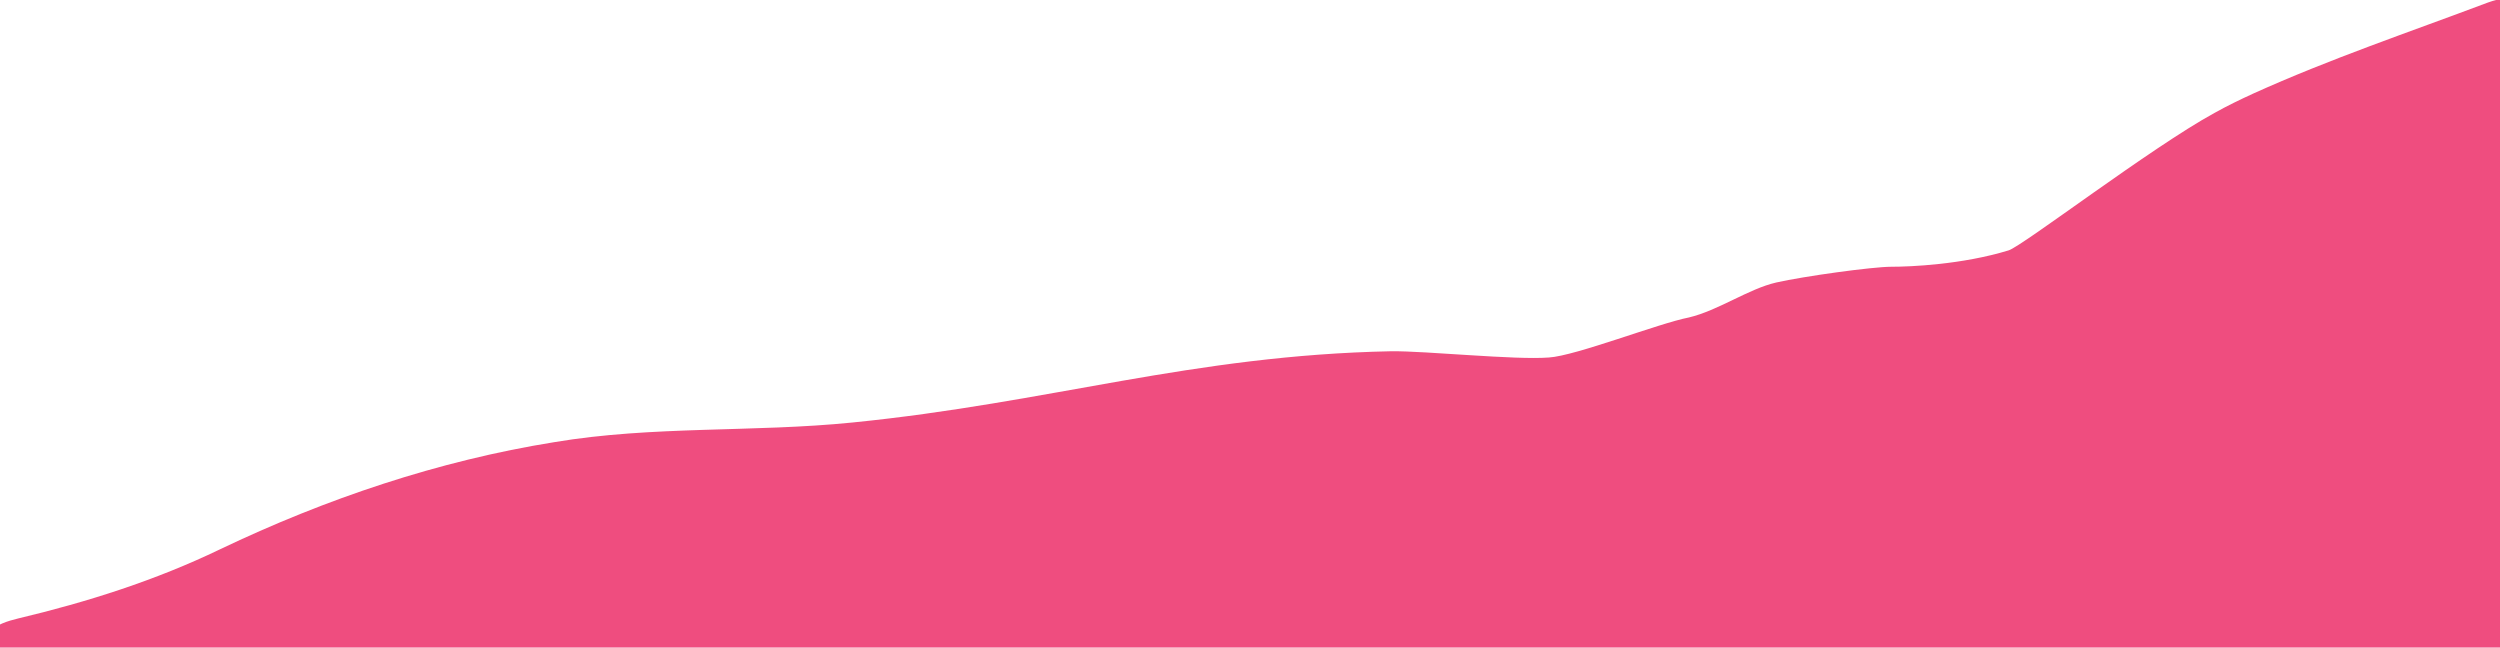 <?xml version="1.0" encoding="UTF-8"?>
<svg xmlns="http://www.w3.org/2000/svg" version="1.1" viewBox="0 0 2000 518">
  <defs>
    <style>
      .cls-1 {
        fill: #ef4d7f;
      }
    </style>
  </defs>
  <!-- Generator: Adobe Illustrator 28.7.1, SVG Export Plug-In . SVG Version: 1.2.0 Build 142)  -->
  <g>
    <g id="Layer_1">
      <path class="cls-1" d="M-8.5,505.7c5.1-6,15-9,22.9-10.9,55.5-13.2,110-30.5,161.5-55.3,84.8-40.5,174.8-70.9,267.7-85.8,78.4-13.2,159.4-7.7,238.4-15.7,158.5-15.9,271.6-53.8,431-57,28.1-.3,98.7,7.1,126.1,5,21.4-1.3,88.1-27.4,111.9-32,23.4-5.5,48-23,70-28s77-12.6,92.1-12.6,56.5-1.7,93.8-13.1c11-3.4,114.4-82.5,164.6-109.9,10-5.6,20.7-10.8,31-15.5,61.2-27.7,125.2-49.3,187.9-72.9,5.1-1.8,8.4-2.7,10-2.1.8.3,1.3.9,1.5,1.8-.2,136,.6,394.2.2,506.5,0,3.2.3,8.9-1.8,10.2-54.8,2.8-1097.6,0-1664.1.9-192.5,0-327.1,0-343.4,0-.9,0-1.6.3-2.7-.7-.3-.3-.6-.7-.9-1.1-.4-.5-.6-1.3-.8-1.9-.7-3.7.3-6.6,3-9.8h0Z"/>
    </g>
  </g>
</svg>
